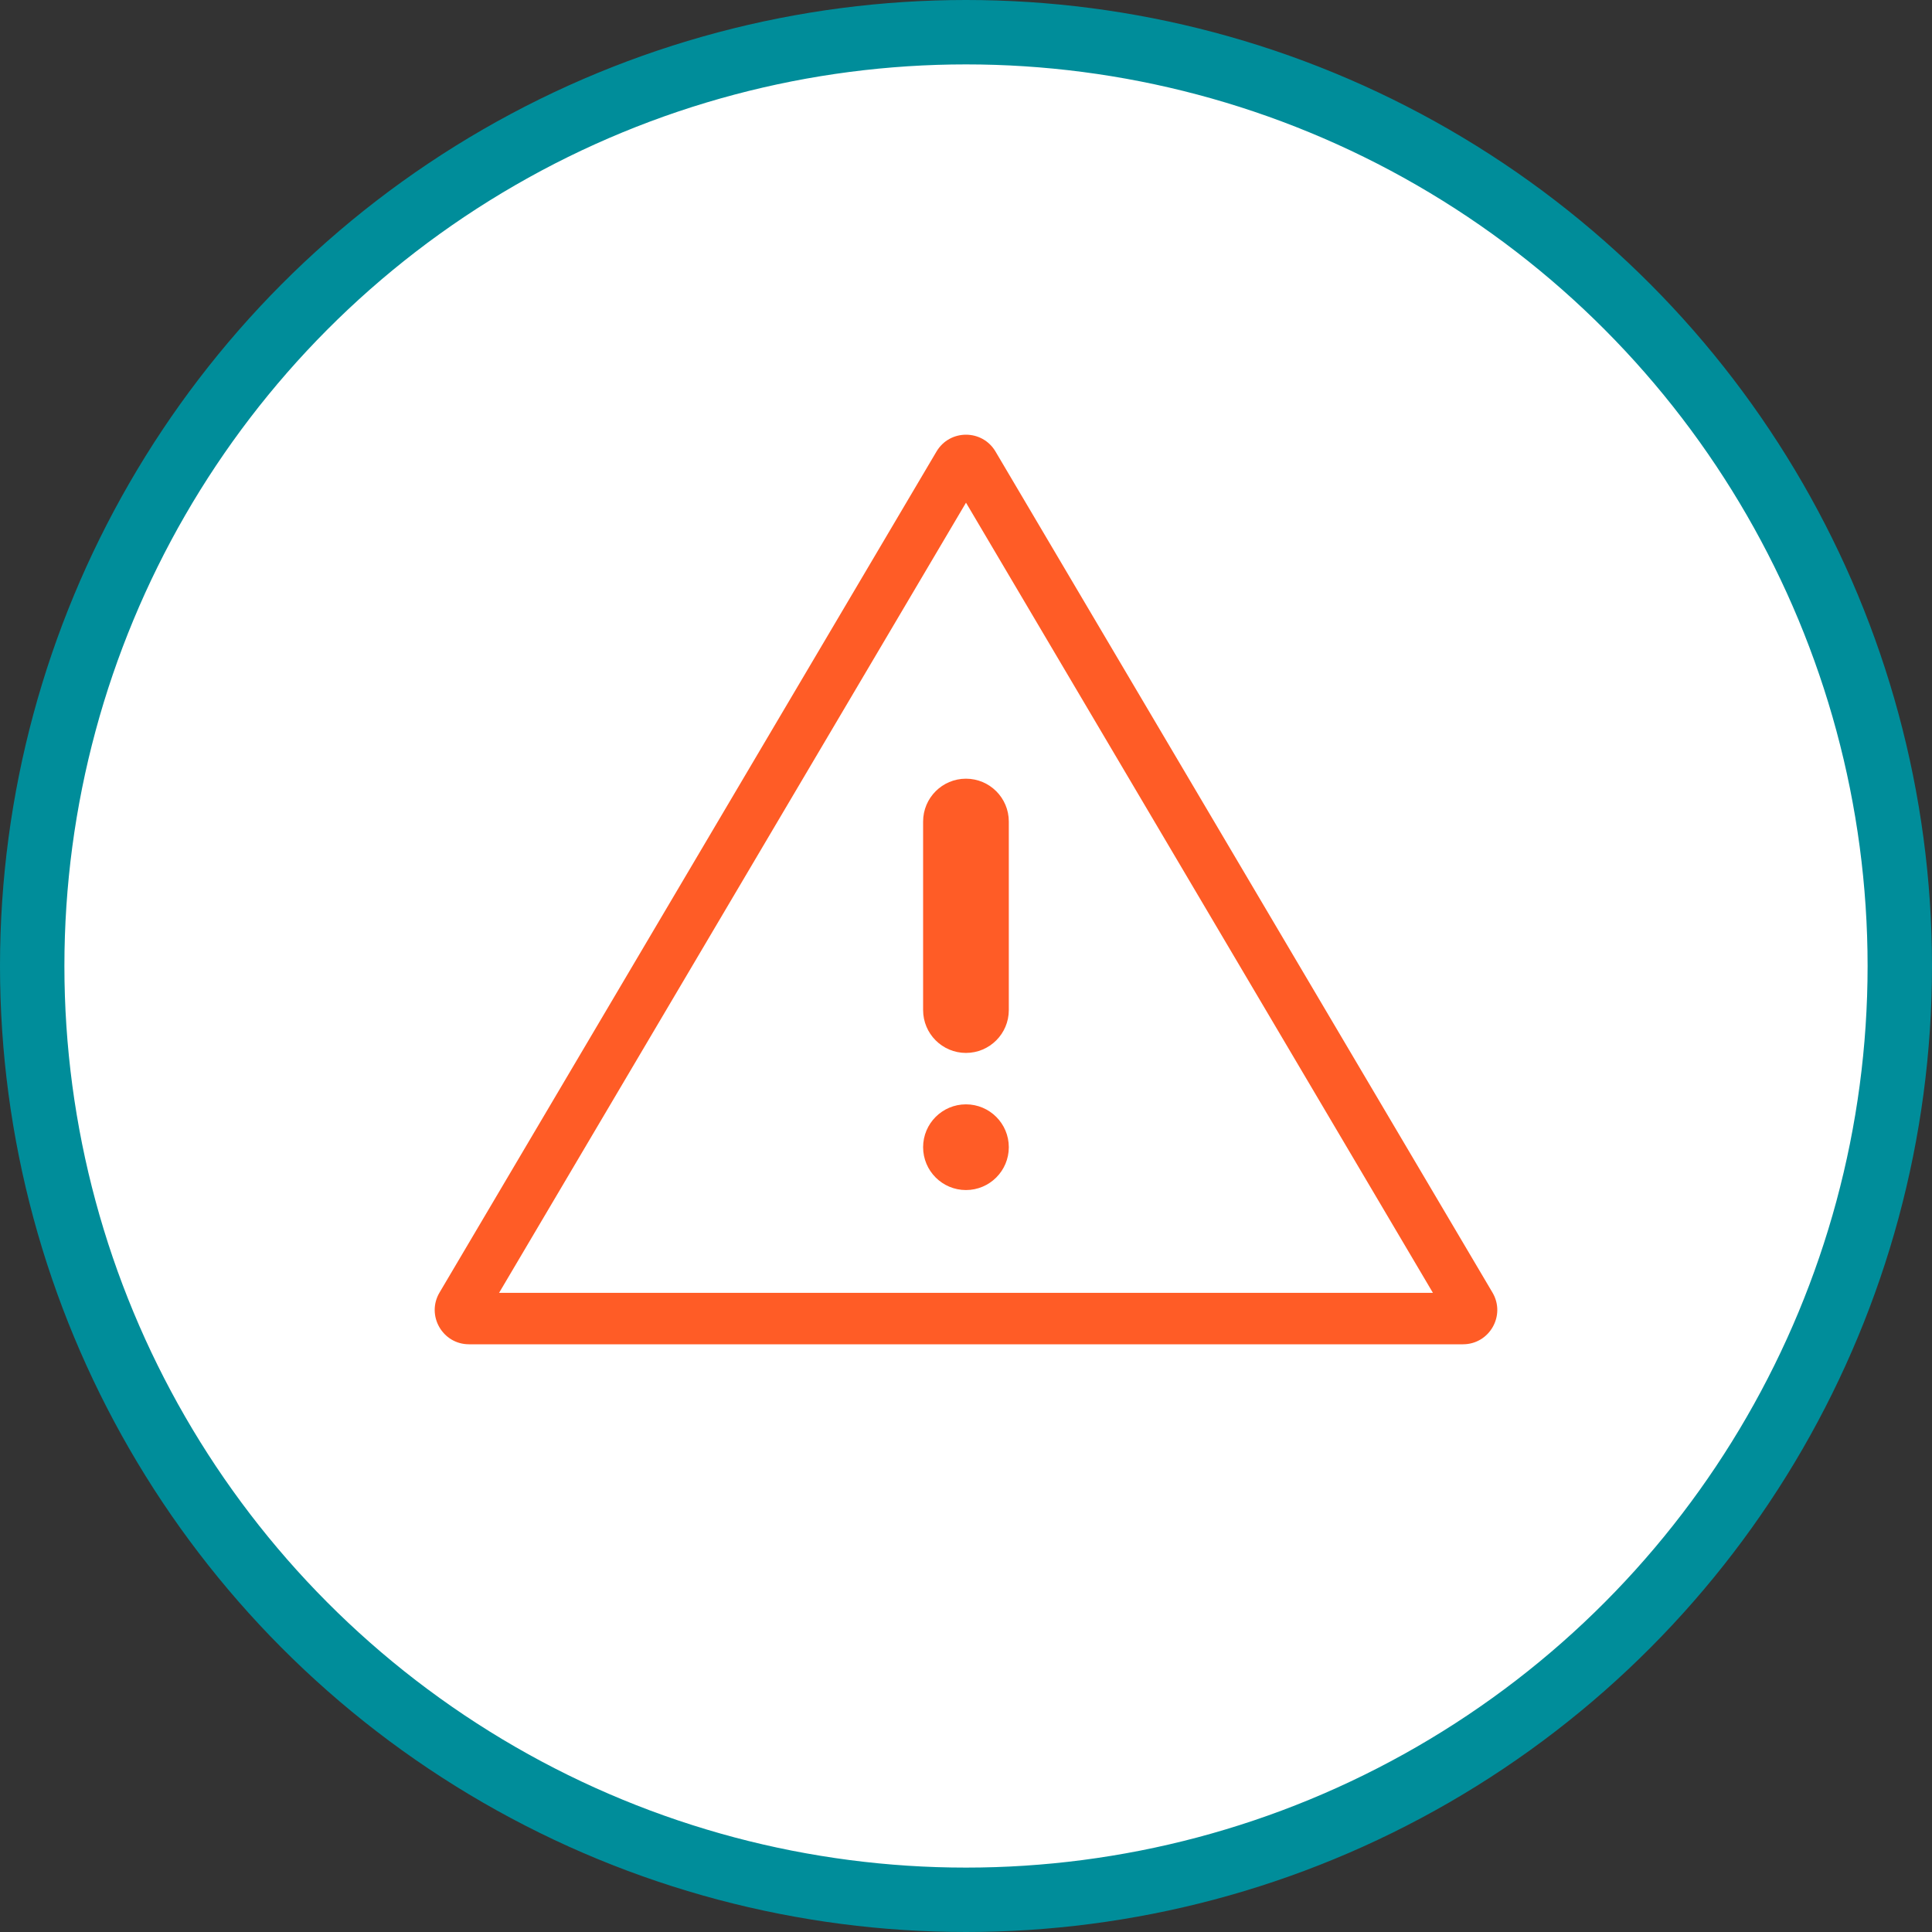 <svg width="120" height="120" viewBox="0 0 120 120" fill="none" xmlns="http://www.w3.org/2000/svg">
<rect x="0" y="0" width="120" height="120" fill="#333333" stroke="none"/>
<circle cx="60" cy="60" r="58" fill="white" stroke="#008D9A" stroke-width="4"/>
<path d="M60 31.222L30.998 80.302H89.002L60 31.222ZM60 27C60.711 27 61.421 27.349 61.833 28.046L92.701 80.284C93.539 81.703 92.516 83.496 90.868 83.496H29.132C27.484 83.496 26.461 81.703 27.299 80.284L58.167 28.046C58.579 27.349 59.289 27 60 27Z" fill="#FF5C26"/>
<path d="M59.997 73.916C61.467 73.916 62.659 72.724 62.659 71.254C62.659 69.784 61.467 68.593 59.997 68.593C58.528 68.593 57.336 69.784 57.336 71.254C57.336 72.724 58.528 73.916 59.997 73.916Z" fill="#FF5C26"/>
<path d="M62.659 51.027C62.659 49.557 61.467 48.366 59.997 48.366C58.528 48.366 57.336 49.557 57.336 51.027V62.737C57.336 64.207 58.528 65.399 59.997 65.399C61.467 65.399 62.659 64.207 62.659 62.737V51.027Z" fill="#FF5C26"/>
</svg>
